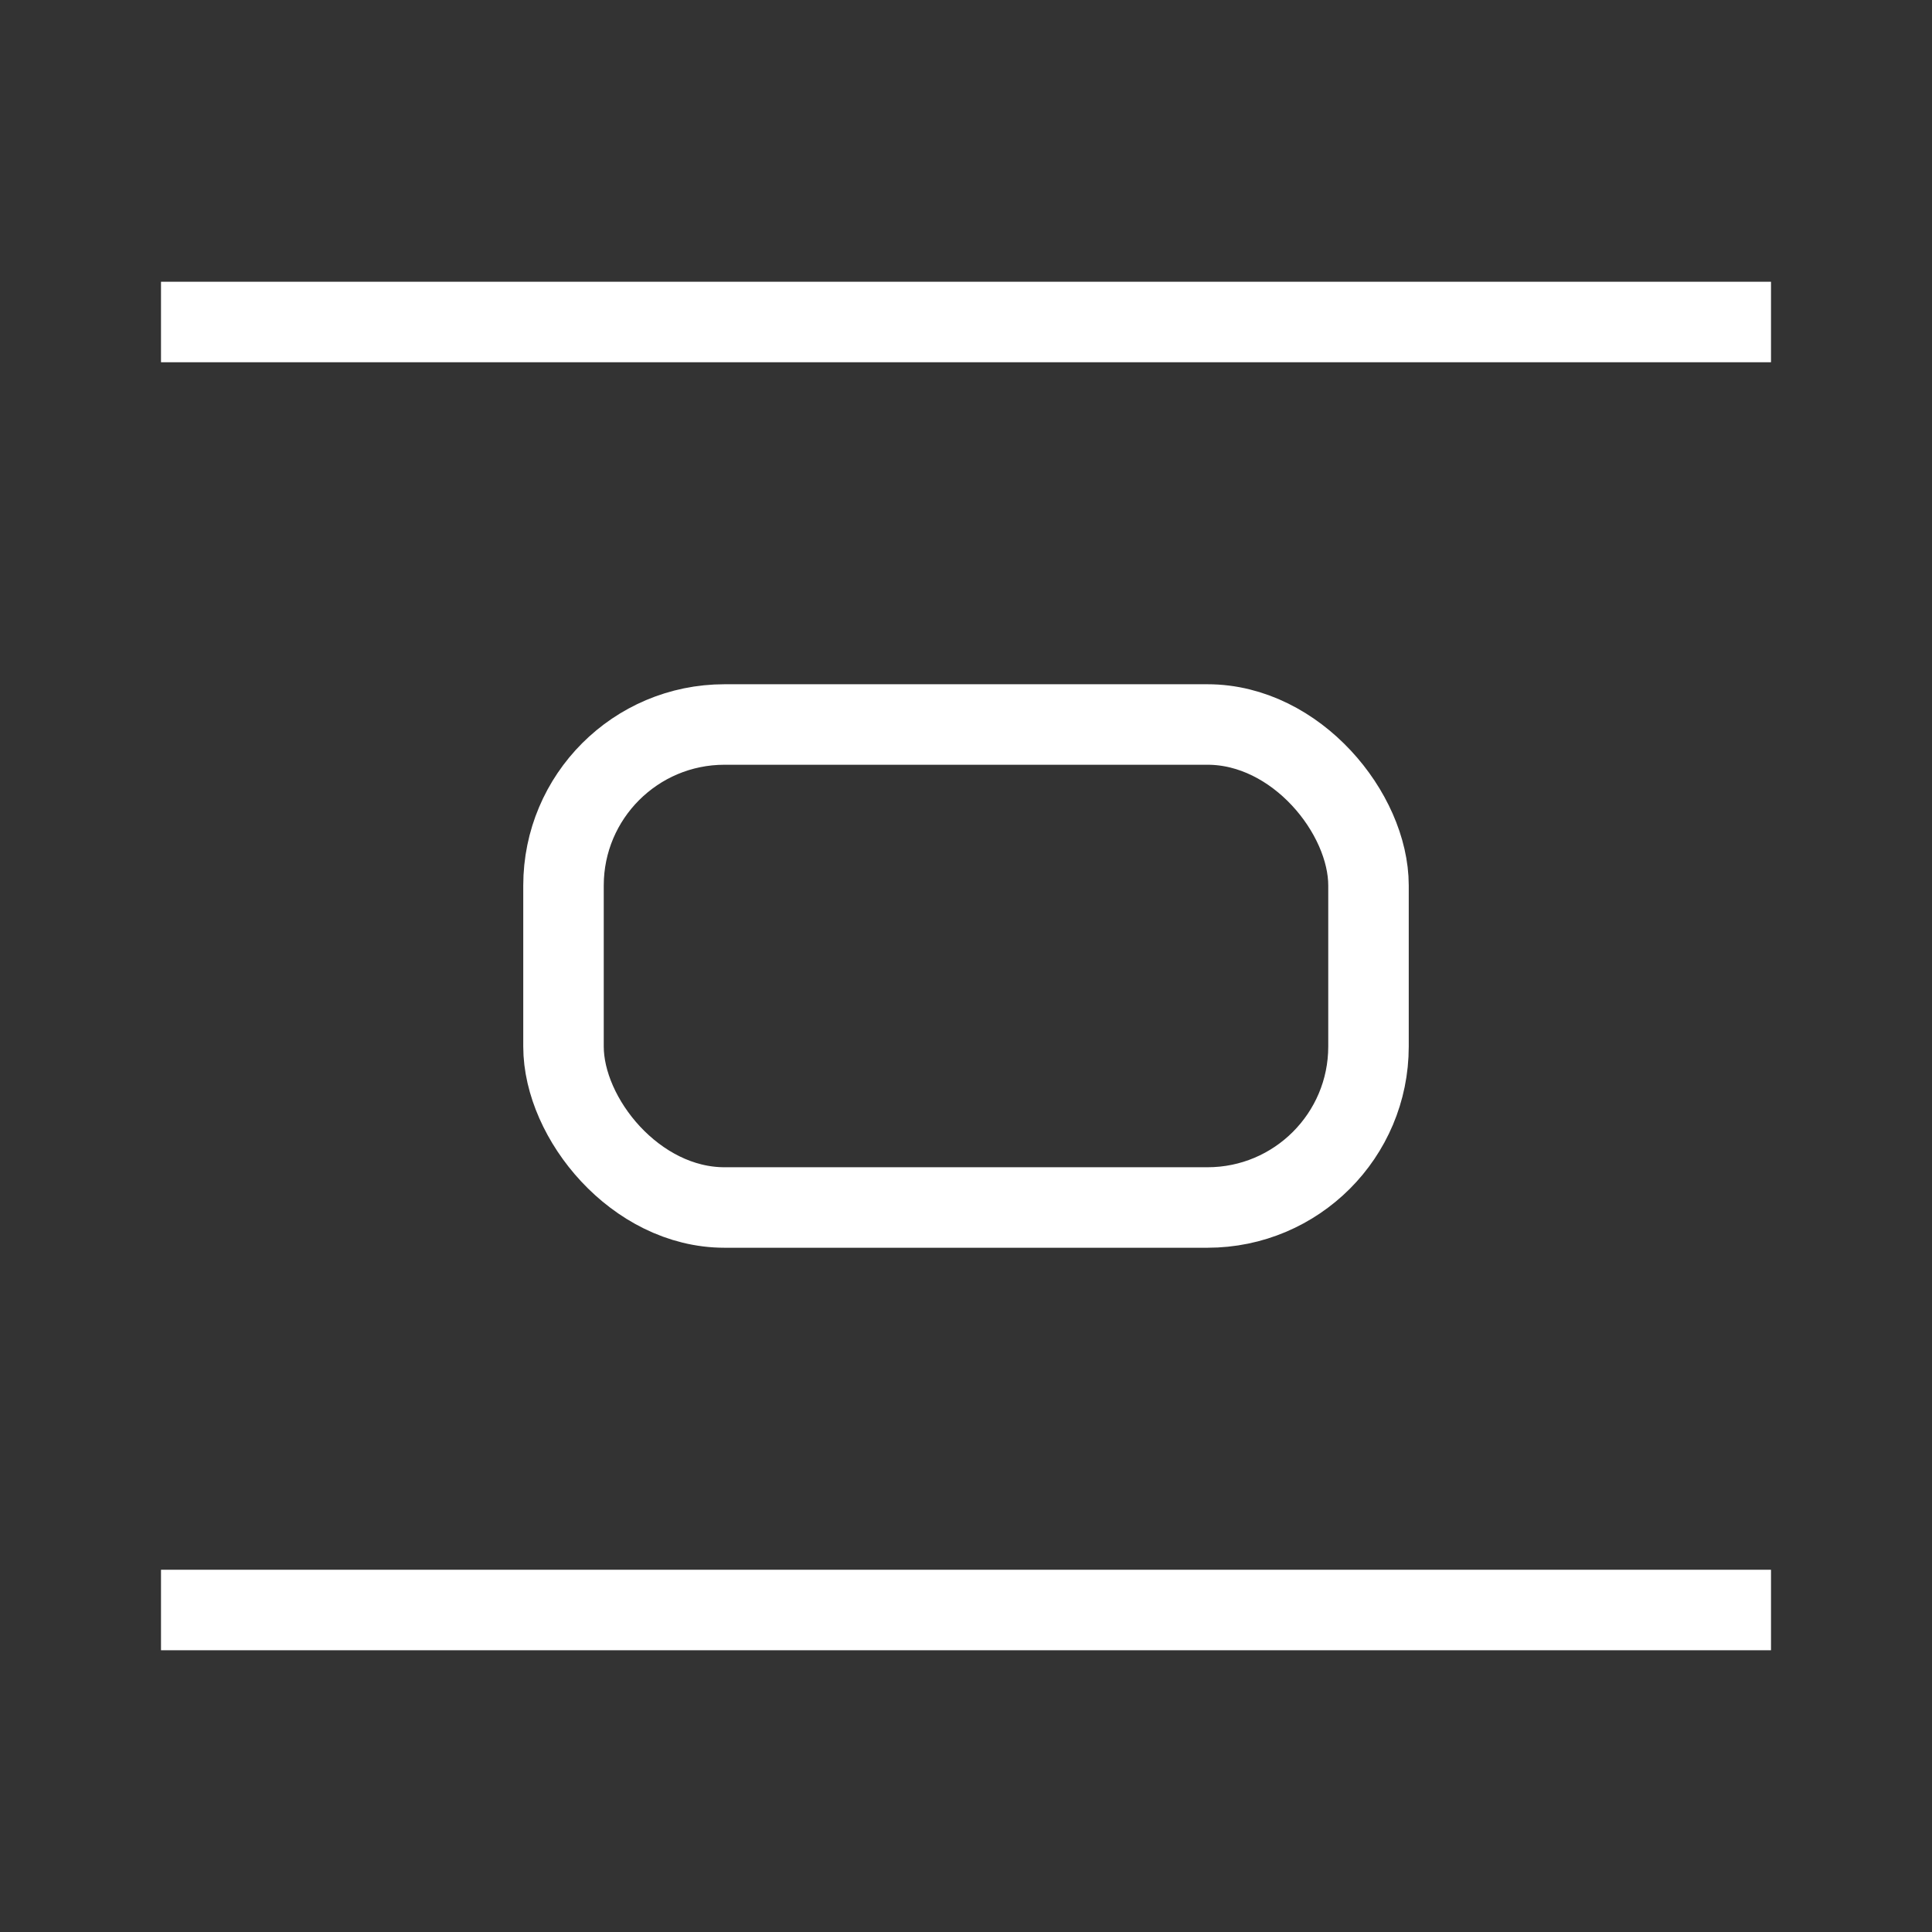 <svg xmlns="http://www.w3.org/2000/svg" id="Capa_1" version="1.1" viewBox="0 0 24 24"><rect x="0" y="0" width="24" height="24" fill="#333333" stroke="none"/><defs><style>.st0{fill:none;stroke:#fff;stroke-miterlimit:10}</style></defs><rect width="10" height="6" x="7" y="9" class="st0" rx="2" ry="2"/><path d="M22 20H2M22 4H2" class="st0"/></svg>